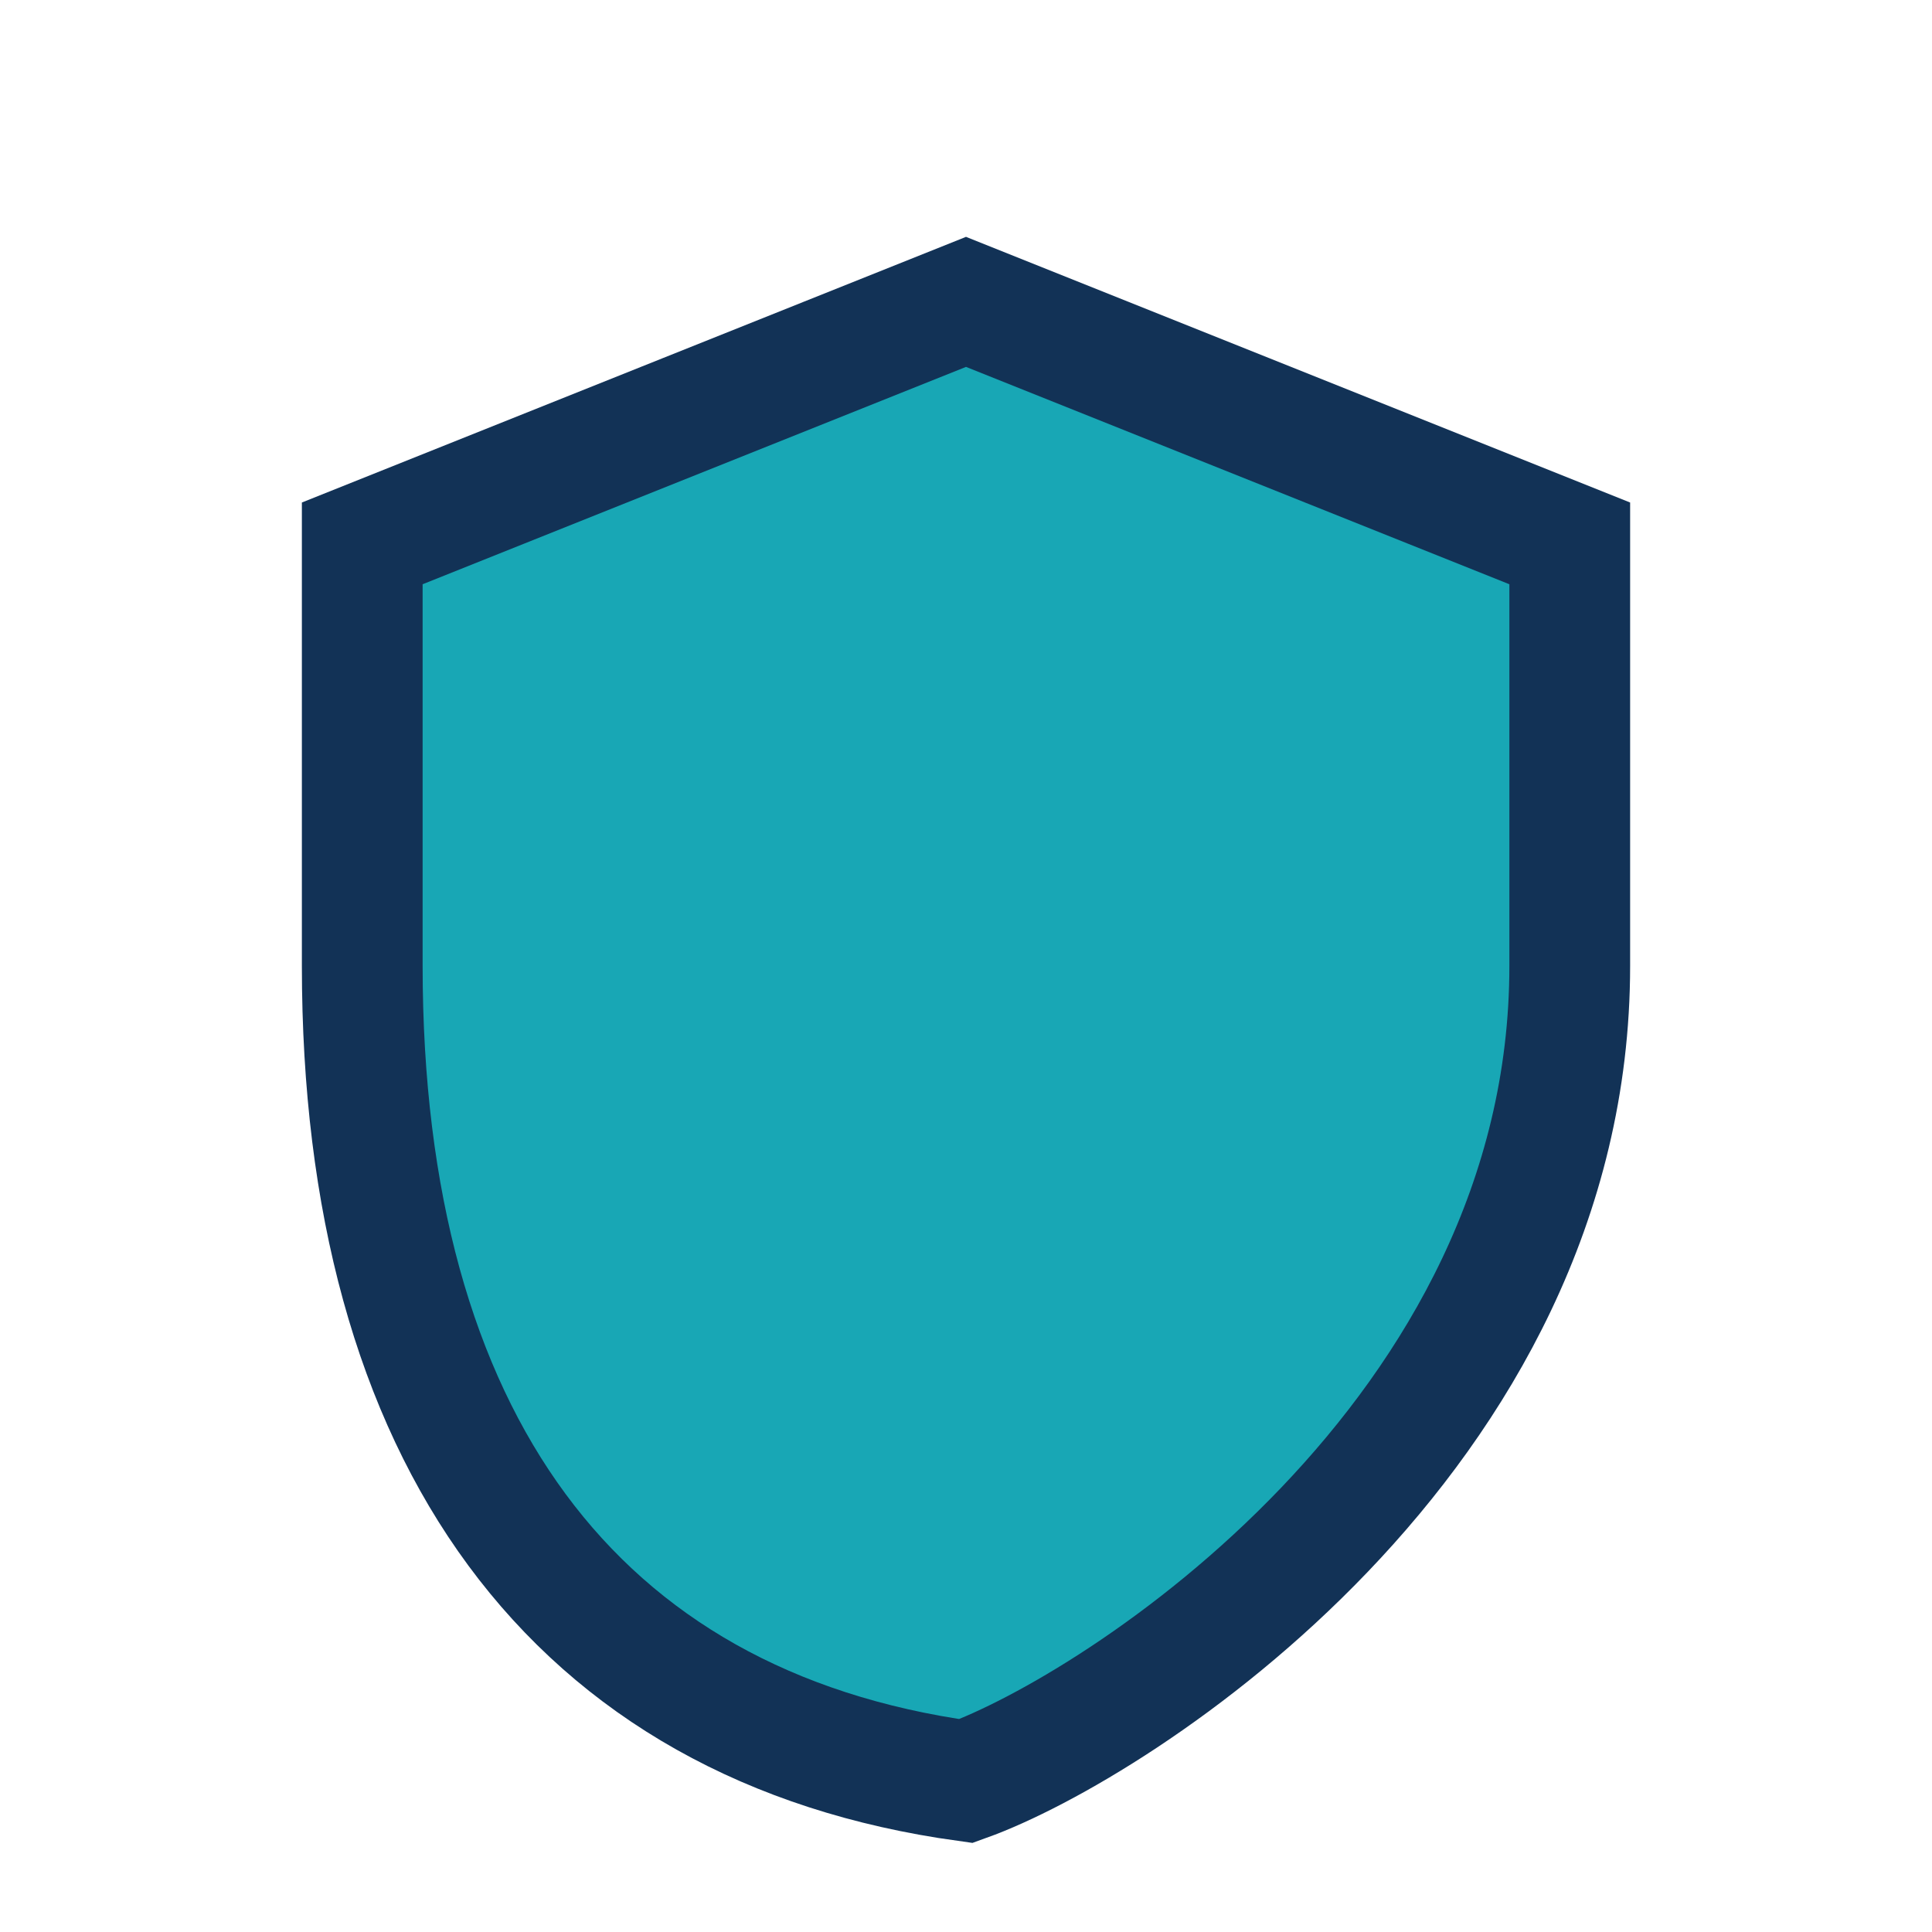 <?xml version="1.0" encoding="UTF-8"?>
<svg xmlns="http://www.w3.org/2000/svg" width="32" height="32" viewBox="0 0 32 32"><path d="M16 5l10 4v7c0 7.8-7.5 12.6-10 13.5C9.5 28.6 6 23.8 6 16V9l10-4z" fill="#18A7B5" stroke="#123256" stroke-width="2"/></svg>